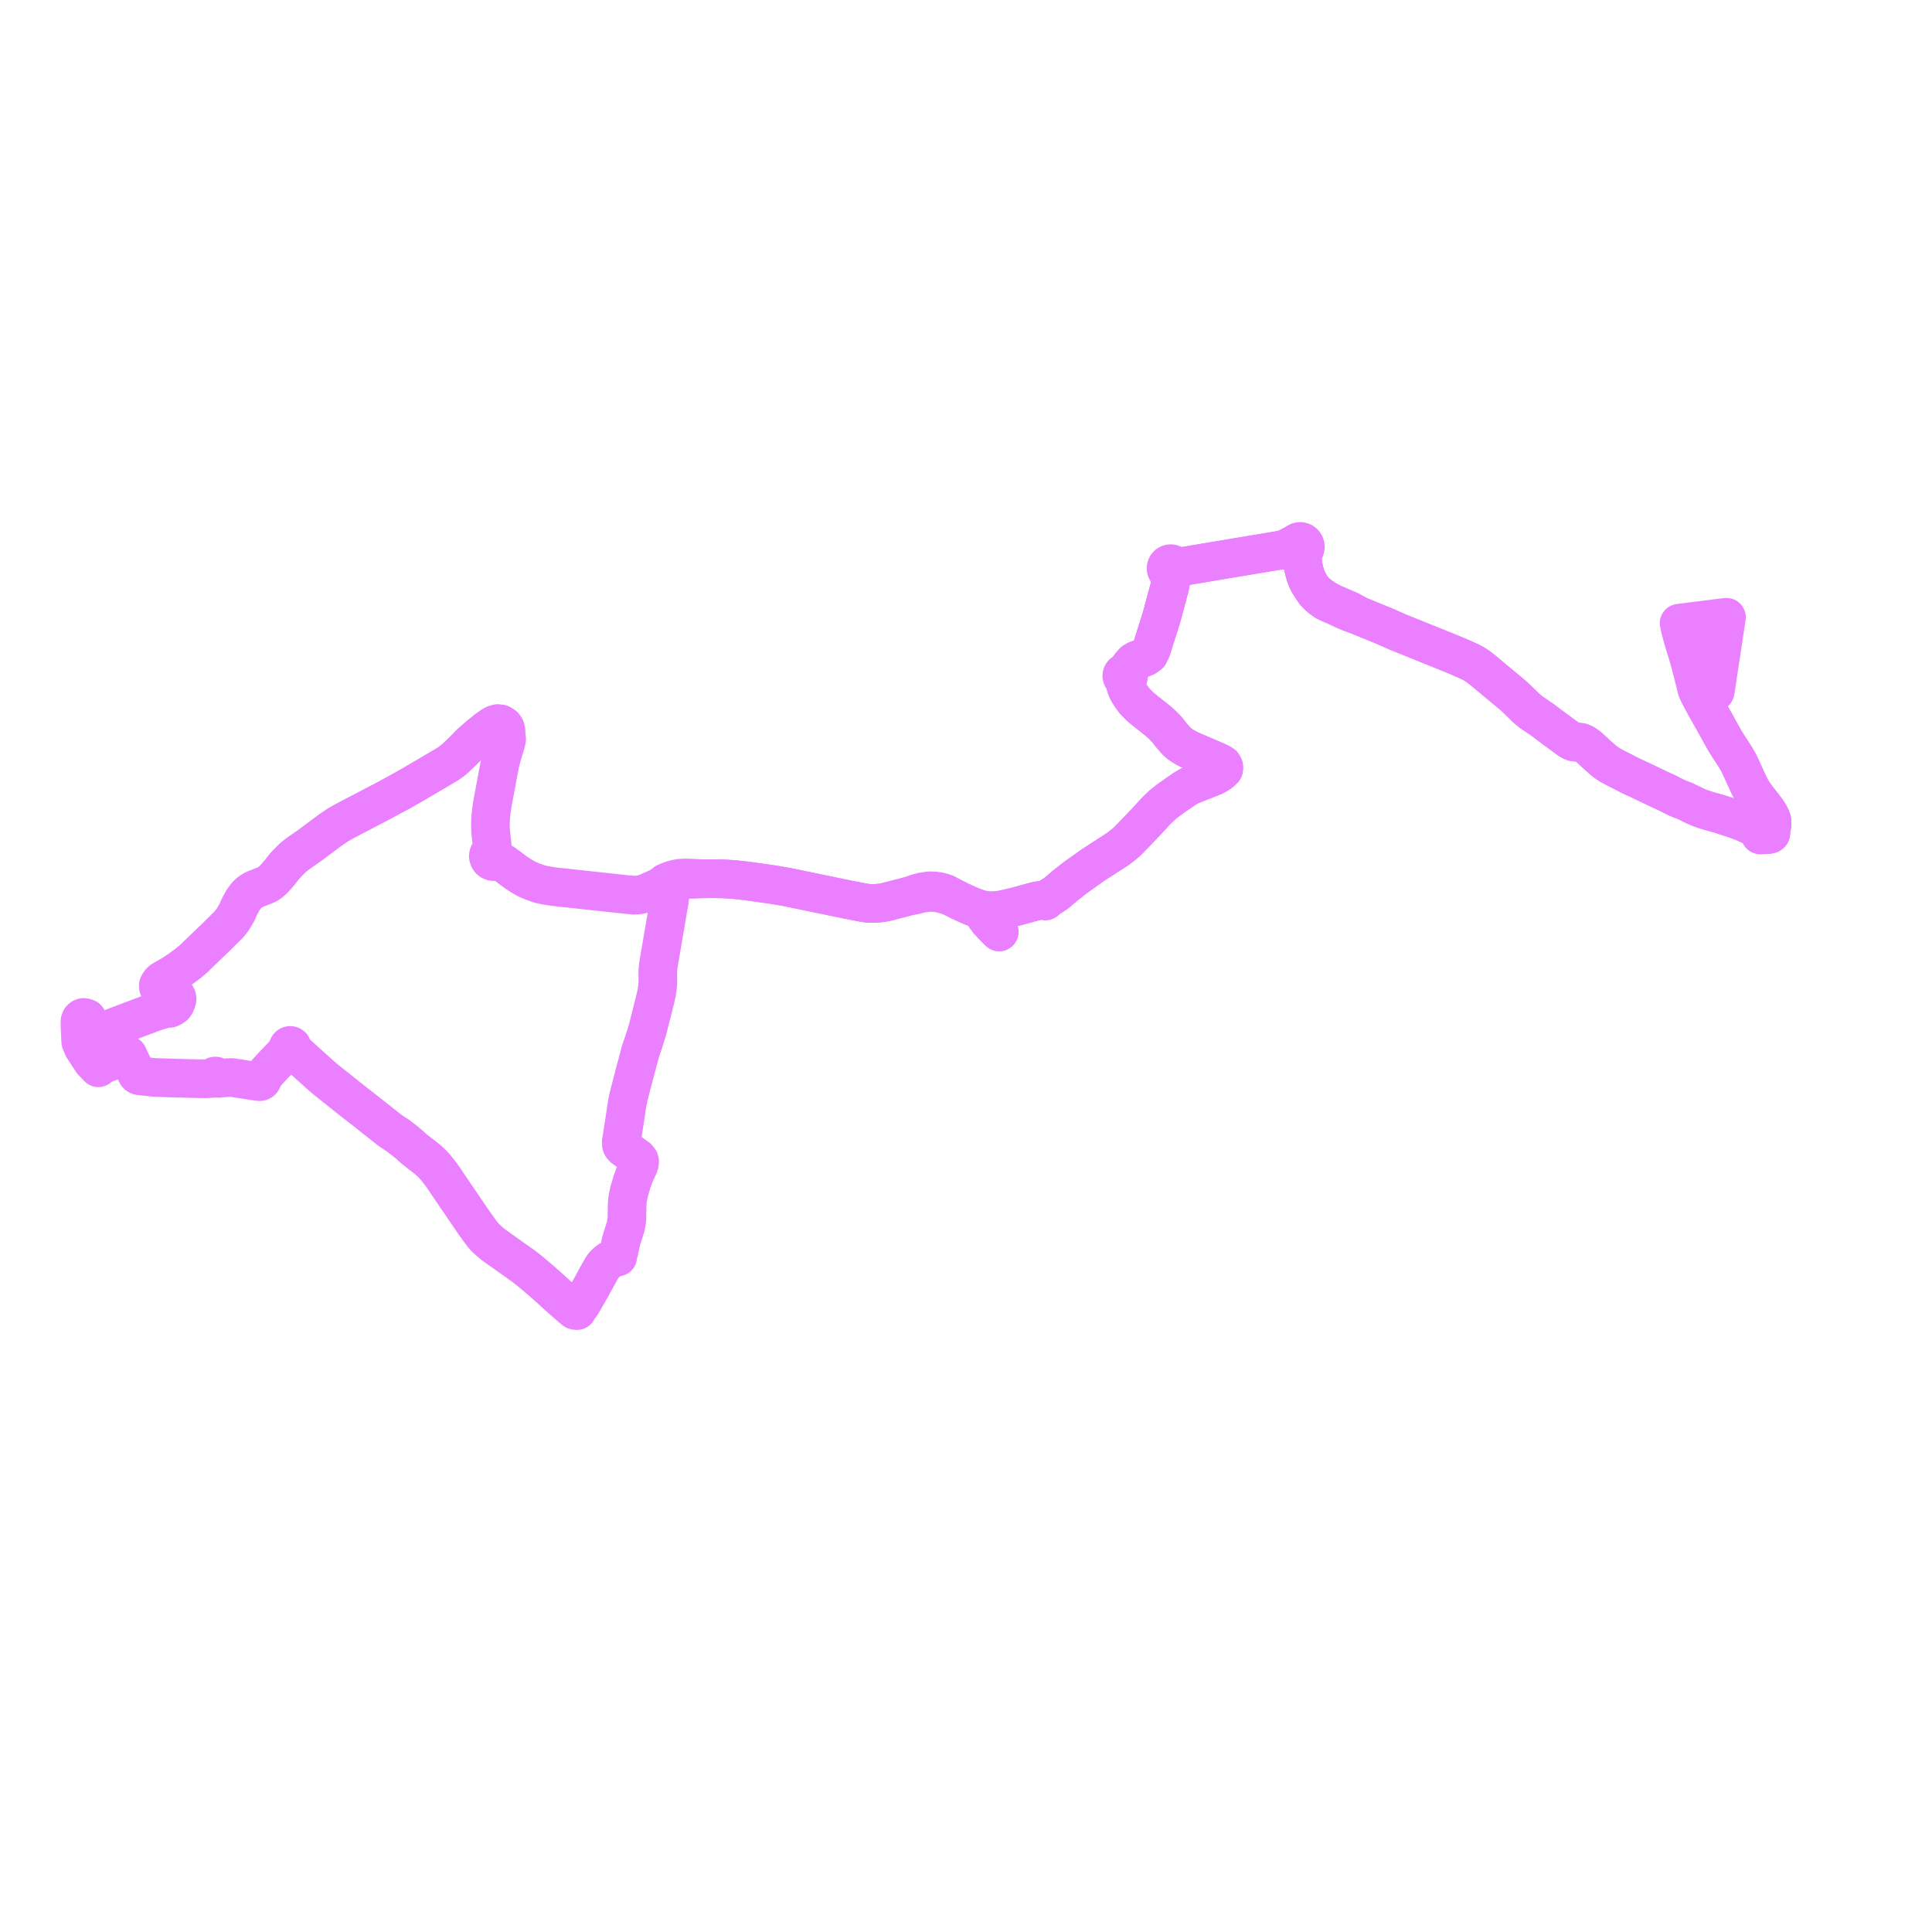     
<svg width="483.146" height="483.146" version="1.1"
     xmlns="http://www.w3.org/2000/svg">

  <title>Plan de ligne</title>
  <desc>Du 0000-00-00 au 9999-01-01</desc>

<path d='M 21.291 259.43 L 21.417 258.715 L 21.681 257.266 L 21.714 257.089 L 21.963 255.617 L 21.989 255.382 L 21.958 255.071 L 21.863 254.839 L 21.712 254.645 L 21.396 254.52 L 21.133 254.466 L 20.832 254.455 L 20.475 254.58 L 20.169 254.891 L 20.011 255.325 L 20 256.354 L 20.017 256.744 L 20.082 257.952 L 20.117 259.281 L 20.194 260.561 L 20.485 261.055 L 21.116 260.967 L 21.975 260.668 L 22.534 260.301 L 23.923 259.333 L 24.086 259.215 L 24.416 258.808 L 24.667 258.994 L 24.967 259.075 L 25.324 259.022 L 25.624 258.822 L 25.761 258.632 L 25.841 258.41 L 25.857 258.175 L 25.808 257.945 L 26.058 257.819 L 26.232 257.751 L 26.976 257.466 L 31.266 255.834 L 31.902 255.592 L 32.08 255.524 L 33.889 254.838 L 34.201 254.72 L 37.993 253.305 L 38.875 252.976 L 39.345 252.832 L 41.476 252.197 L 42.372 252.178 L 42.808 252 L 43.154 251.811 L 43.587 251.477 L 43.825 251.152 L 44.032 250.715 L 44.169 250.315 L 44.27 249.954 L 44.279 249.795 L 44.197 249.331 L 44.045 249.039 L 43.85 248.844 L 43.642 248.638 L 43.106 248.674 L 42.509 248.721 L 42.205 248.743 L 41.918 248.745 L 41.639 248.698 L 41.267 248.585 L 40.904 248.405 L 40.541 248.194 L 40.144 247.87 L 39.968 247.608 L 39.812 247.29 L 39.616 246.864 L 39.625 246.624 L 39.594 246.387 L 39.863 245.916 L 40.112 245.553 L 40.443 245.234 L 41.254 244.752 L 42.553 244.013 L 43.955 243.134 L 45.406 242.138 L 47.295 240.722 L 48.308 239.845 L 48.821 239.402 L 49.223 238.967 L 51.851 236.441 L 54.114 234.267 L 57.192 231.23 L 58.201 229.963 L 59.395 227.917 L 59.764 226.949 L 60.788 225.072 L 61.396 224.256 L 61.795 223.763 L 62.25 223.311 L 62.677 222.992 L 63.195 222.663 L 63.881 222.332 L 65.343 221.751 L 66.686 221.232 L 67.295 220.873 L 68.137 220.174 L 68.957 219.32 L 69.861 218.268 L 70.419 217.567 L 71.234 216.543 L 72.64 215.065 L 73.345 214.391 L 74.449 213.521 L 76.555 212.048 L 77.408 211.452 L 82.721 207.5 L 84.435 206.34 L 85.565 205.677 L 88.557 204.093 L 90.784 202.933 L 91.911 202.347 L 92.88 201.838 L 95.896 200.255 L 95.928 200.238 L 99.476 198.329 L 101.063 197.445 L 103.508 196.051 L 109.751 192.38 L 111.15 191.557 L 112.295 190.847 L 113.258 190.133 L 113.812 189.686 L 116.149 187.428 L 117.63 185.896 L 119.81 183.987 L 121.124 182.946 L 121.918 182.303 L 122.864 181.653 L 123.105 181.502 L 123.551 181.223 L 124.007 181.049 L 124.469 180.942 L 124.823 181.026 L 125.186 181.019 L 125.606 181.235 L 125.93 181.46 L 126.244 181.834 L 126.426 182.226 L 126.534 182.76 L 126.565 183.338 L 126.584 184.021 L 126.699 184.869 L 126.449 185.991 L 125.929 187.645 L 125.561 188.915 L 125.284 189.909 L 125.06 190.847 L 124.508 193.631 L 123.923 196.83 L 123.216 200.574 L 122.851 202.946 L 122.683 204.68 L 122.636 206.409 L 122.711 208.102 L 122.872 209.652 L 123.067 211.184 L 123.006 211.731 L 122.953 212.213 L 122.828 212.615 L 122.688 212.977 L 122.56 213.083 L 122.445 213.205 L 122.279 213.454 L 122.171 213.733 L 122.125 214.03 L 122.144 214.329 L 122.3 214.77 L 122.527 215.07 L 122.826 215.297 L 123.174 215.433 L 123.499 215.469 L 123.824 215.427 L 124.129 215.307 L 124.592 215.318 L 124.903 215.396 L 125.342 215.53 L 126.038 215.948 L 128.203 217.557 L 129.125 218.23 L 130.312 219.011 L 131.805 219.868 L 133.025 220.389 L 134.817 221.036 L 136.078 221.329 L 137.576 221.593 L 138.852 221.765 L 149.547 222.924 L 153.113 223.311 L 154.676 223.479 L 156.89 223.714 L 157.617 223.757 L 158.21 223.854 L 158.923 223.855 L 159.762 223.791 L 160.784 223.572 L 161.776 223.243 L 165.006 221.799 L 165.47 221.58 L 166.346 221.166 L 167.407 220.726 L 168.366 220.408 L 170.026 220.04 L 171.323 219.932 L 173.813 219.876 L 176.075 219.759 L 178.376 219.743 L 180.992 219.788 L 183.55 219.942 L 186.972 220.327 L 193.486 221.249 L 196.744 221.814 L 201.485 222.794 L 211.681 224.9 L 215.826 225.713 L 217.269 225.905 L 218.41 225.939 L 219.556 225.868 L 220.572 225.757 L 221.655 225.544 L 224.846 224.727 L 227.196 224.112 L 228.793 223.829 L 229.886 223.538 L 230.706 223.379 L 230.949 223.345 L 232.286 223.158 L 232.788 223.147 L 233.656 223.198 L 234.545 223.312 L 235.332 223.46 L 236.158 223.684 L 237.896 224.243 L 240.222 225.407 L 242.536 226.463 L 243.314 226.785 L 244.526 227.199 L 245.185 227.396 L 246.024 227.608 L 245.981 227.882 L 246.039 228.232 L 246.212 228.746 L 246.486 229.322 L 246.792 229.636 L 247.085 230.148 L 248.653 231.839 L 249.569 232.74 L 249.863 233.038 L 249.569 232.74 L 248.653 231.839 L 247.085 230.148 L 246.792 229.636 L 246.739 229.227 L 246.756 228.816 L 246.821 228.465 L 247.007 227.975 L 247.05 227.734 L 247.765 227.766 L 248.493 227.753 L 249.412 227.685 L 250.838 227.469 L 253.98 226.739 L 258.511 225.497 L 259.557 225.255 L 260.25 225.163 L 260.898 225.169 L 261.462 225.28 L 261.627 225.002 L 261.958 224.736 L 263.348 223.902 L 264.162 223.346 L 266.274 221.553 L 268.767 219.581 L 273.34 216.318 L 276.457 214.309 L 279.549 212.312 L 280.896 211.268 L 281.919 210.408 L 283.62 208.659 L 286.763 205.359 L 288.941 202.985 L 290.539 201.415 L 292.113 200.161 L 294.195 198.671 L 296.228 197.28 L 297.452 196.545 L 299.014 195.908 L 302.289 194.635 L 303.814 193.986 L 304.536 193.578 L 305.153 193.182 L 305.56 192.815 L 305.988 192.388 L 306.033 192.04 L 306.003 191.685 L 305.727 191.202 L 305.187 190.861 L 304.184 190.378 L 300.807 188.927 L 297.954 187.71 L 296.741 187.113 L 295.798 186.568 L 294.914 185.949 L 294.165 185.284 L 292.87 183.795 L 291.777 182.389 L 290.616 181.218 L 289.523 180.243 L 286.273 177.666 L 285.112 176.698 L 283.787 175.361 L 282.919 174.201 L 282.186 173.027 L 281.825 172.308 L 281.514 171.442 L 281.395 170.794 L 281.586 169.841 L 281.801 169.756 L 281.985 169.616 L 282.125 169.431 L 282.202 169.246 L 282.235 169.048 L 282.222 168.847 L 282.148 168.624 L 282.016 168.43 L 282.139 167.219 L 282.713 166.431 L 283.498 165.526 L 284.239 165.075 L 285.334 164.716 L 286.476 164.258 L 287.311 163.662 L 287.911 162.462 L 289.616 157.07 L 290.419 154.534 L 290.667 153.66 L 290.823 153.11 L 290.948 152.603 L 292.144 148.135 L 292.525 146.712 L 292.727 145.605 L 292.849 144.888 L 293.007 144.349 L 293.176 143.849 L 293.244 143.508 L 293.423 143.069 L 293.633 142.876 L 293.789 142.636 L 294.222 142.359 L 294.766 142.19 L 296.786 141.487 L 309.465 139.358 L 312.72 138.818 L 319.551 137.685 L 322.965 137.439 L 323.751 137.518 L 324.143 137.669 L 324.278 137.795 L 324.428 137.901 L 324.592 137.984 L 324.85 138.309 L 325.186 139.084 L 325.418 140.035 L 325.746 140.933 L 326.191 142.877 L 326.535 144.074 L 327.133 145.498 L 328.132 147.1 L 328.843 148.18 L 329.79 149.128 L 330.391 149.651 L 331.508 150.437 L 332.078 150.719 L 333.325 151.255 L 333.965 151.53 L 334.906 151.978 L 336.11 152.552 L 337.748 153.252 L 339.967 154.036 L 343.303 155.394 L 344.233 155.773 L 346.047 156.511 L 346.589 156.75 L 349.864 158.196 L 350.801 158.56 L 353.963 159.838 L 363.608 163.736 L 364.172 163.97 L 364.678 164.179 L 365.055 164.348 L 367.778 165.57 L 368.852 166.159 L 369.848 166.844 L 371.088 167.822 L 374.704 170.849 L 377.958 173.543 L 379.006 174.465 L 381.765 177.156 L 382.881 178.078 L 385.801 180.055 L 388.347 181.985 L 392.503 185.034 L 392.982 185.299 L 393.454 185.511 L 393.955 185.583 L 394.302 185.567 L 394.661 185.582 L 395.255 185.646 L 395.76 185.809 L 396.217 186.044 L 396.704 186.368 L 397.261 186.776 L 399.643 188.961 L 401.126 190.275 L 401.818 190.778 L 402.661 191.337 L 404.377 192.251 L 407.939 194.07 L 411.011 195.497 L 414.761 197.294 L 416.618 198.136 L 419.182 199.437 L 420.23 199.882 L 421.207 200.234 L 424.008 201.591 L 424.959 202.003 L 425.884 202.327 L 426.839 202.657 L 429.953 203.538 L 433.286 204.599 L 435.868 205.544 L 437.179 206.133 L 438.396 206.594 L 438.8 206.749 L 439.204 206.908 L 439.5 207.101 L 439.699 207.305 L 439.897 207.566 L 440.032 207.823 L 440.075 207.968 L 440.133 208.159 L 440.215 208.771 L 441.99 208.692 L 442.436 208.651 L 442.656 208.582 L 442.806 208.443 L 442.855 208.257 L 442.864 208.085 L 442.864 207.934 L 442.873 207.617 L 442.926 207.256 L 443.02 206.863 L 443.113 206.367 L 443.135 206.071 L 443.146 205.914 L 443.104 205.18 L 443.007 204.891 L 442.883 204.553 L 442.754 204.268 L 442.711 204.174 L 442.322 203.451 L 441.694 202.524 L 439.145 199.227 L 438.428 198.208 L 437.849 197.264 L 437.252 196.063 L 435.243 191.667 L 434.689 190.544 L 433.944 189.278 L 432.814 187.529 L 431.515 185.514 L 430.391 183.519 L 429.331 181.595 L 428.895 180.805 L 426.928 177.328 L 425.102 173.968 L 424.738 173.203 L 424.411 172.455 L 428.529 173.116' fill='transparent' stroke='#EA80FF' stroke-linecap='round' stroke-linejoin='round' stroke-width='9.663'/><path d='M 428.918 172.978 L 428.99 172.633 L 431.555 155.636 L 431.747 154.361 L 430.859 154.461 L 422.659 155.495 L 419.91 155.841 L 419.977 156.154 L 420.185 157.216 L 420.508 158.425 L 421.112 160.578 L 422.352 164.593 L 422.93 166.791 L 423.289 168.154 L 424.191 171.748 L 424.411 172.455 L 424.738 173.203 L 425.102 173.968 L 426.928 177.328 L 428.895 180.805 L 430.391 183.519 L 431.515 185.514 L 432.814 187.529 L 433.944 189.278 L 434.689 190.544 L 435.243 191.667 L 437.252 196.063 L 437.849 197.264 L 438.428 198.208 L 439.145 199.227 L 441.694 202.524 L 442.322 203.451 L 442.711 204.174 L 442.754 204.268 L 442.883 204.553 L 443.007 204.891 L 443.104 205.18 L 443.146 205.914 L 443.135 206.071 L 443.113 206.367 L 443.02 206.863 L 442.926 207.256 L 442.873 207.617 L 442.864 207.934 L 442.864 208.085 L 442.855 208.257 L 442.806 208.443 L 442.656 208.582 L 442.436 208.651 L 441.99 208.692 L 440.215 208.771 L 440.133 208.159 L 440.075 207.968 L 440.032 207.823 L 439.897 207.566 L 439.699 207.305 L 439.5 207.101 L 439.204 206.908 L 438.8 206.749 L 438.396 206.594 L 437.179 206.133 L 435.868 205.544 L 433.286 204.599 L 429.953 203.538 L 426.839 202.657 L 425.884 202.327 L 424.959 202.003 L 424.008 201.591 L 421.207 200.234 L 420.23 199.882 L 419.182 199.437 L 416.618 198.136 L 414.761 197.294 L 411.011 195.497 L 407.939 194.07 L 404.377 192.251 L 402.661 191.337 L 401.818 190.778 L 401.126 190.275 L 399.643 188.961 L 397.261 186.776 L 396.704 186.368 L 396.217 186.044 L 395.76 185.809 L 395.255 185.646 L 394.661 185.582 L 394.302 185.567 L 393.955 185.583 L 393.454 185.511 L 392.982 185.299 L 392.503 185.034 L 388.347 181.985 L 385.801 180.055 L 382.881 178.078 L 381.765 177.156 L 380.241 175.669 L 379.006 174.465 L 377.958 173.543 L 374.704 170.849 L 371.088 167.822 L 369.848 166.844 L 368.852 166.159 L 367.778 165.57 L 365.055 164.348 L 364.678 164.179 L 364.172 163.97 L 363.608 163.736 L 350.801 158.56 L 349.864 158.196 L 346.589 156.75 L 346.047 156.511 L 344.233 155.773 L 343.303 155.394 L 339.967 154.036 L 337.905 152.905 L 337.416 152.636 L 336.275 152.145 L 335.094 151.637 L 334.134 151.224 L 333.307 150.891 L 331.565 149.928 L 330.041 148.911 L 329.051 148.053 L 328.132 147.1 L 327.133 145.498 L 326.535 144.074 L 326.191 142.877 L 325.746 140.933 L 325.782 139.986 L 325.703 138.984 L 325.701 138.58 L 325.816 138.173 L 325.97 137.775 L 326.137 137.605 L 326.272 137.408 L 326.369 137.19 L 326.44 136.848 L 326.42 136.5 L 326.312 136.167 L 326.123 135.874 L 325.9 135.666 L 325.635 135.513 L 325.342 135.425 L 325.038 135.407 L 324.675 135.48 L 324.345 135.65 L 324.076 135.906 L 324.035 135.958 L 323.705 136.046 L 322.709 136.567 L 322.429 136.964 L 319.551 137.685 L 317.258 138.065 L 309.465 139.358 L 297.896 141.3 L 296.786 141.487 L 295.487 141.617 L 294.833 141.593 L 294.669 141.589 L 294.075 141.528 L 293.633 141.366 L 293.48 141.216 L 293.27 141.08 L 293.036 140.993 L 292.789 140.959 L 292.54 140.979 L 292.301 141.053 L 292.084 141.177 L 291.926 141.314 L 291.796 141.479 L 291.697 141.665 L 291.619 141.935 L 291.609 142.215 L 291.665 142.491 L 291.785 142.745 L 291.961 142.962 L 292.098 143.074 L 292.248 143.164 L 292.458 143.576 L 292.602 143.928 L 292.735 144.406 L 292.849 144.888 L 292.727 145.605 L 292.525 146.712 L 290.948 152.603 L 290.823 153.11 L 290.667 153.66 L 290.419 154.534 L 289.616 157.07 L 287.911 162.462 L 287.311 163.662 L 286.476 164.258 L 285.334 164.716 L 284.239 165.075 L 283.498 165.526 L 282.713 166.431 L 282.139 167.219 L 281.386 168.146 L 281.159 168.177 L 280.948 168.268 L 280.769 168.412 L 280.634 168.6 L 280.554 168.816 L 280.534 169.046 L 280.575 169.272 L 280.659 169.456 L 280.783 169.615 L 280.94 169.739 L 281.395 170.794 L 281.514 171.442 L 281.825 172.308 L 282.186 173.027 L 282.919 174.201 L 283.787 175.361 L 285.112 176.698 L 286.273 177.666 L 289.523 180.243 L 290.616 181.218 L 291.777 182.389 L 292.87 183.795 L 294.165 185.284 L 294.914 185.949 L 295.798 186.568 L 296.741 187.113 L 297.954 187.71 L 300.807 188.927 L 304.184 190.378 L 305.187 190.861 L 305.727 191.202 L 306.003 191.685 L 306.033 192.04 L 305.988 192.388 L 305.56 192.815 L 305.153 193.182 L 304.536 193.578 L 303.814 193.986 L 302.289 194.635 L 299.014 195.908 L 297.452 196.545 L 296.228 197.28 L 294.195 198.671 L 292.113 200.161 L 290.539 201.415 L 288.941 202.985 L 286.763 205.359 L 283.62 208.659 L 281.919 210.408 L 280.896 211.268 L 279.549 212.312 L 276.457 214.309 L 273.34 216.318 L 268.767 219.581 L 266.274 221.553 L 264.162 223.346 L 263.348 223.902 L 261.958 224.736 L 261.627 225.002 L 261.462 225.28 L 260.898 225.169 L 260.25 225.163 L 259.557 225.255 L 258.511 225.497 L 253.98 226.739 L 252.891 226.992 L 250.838 227.469 L 249.412 227.685 L 248.493 227.753 L 247.765 227.766 L 247.05 227.734 L 246.495 227.681 L 246.024 227.608 L 245.981 227.882 L 246.039 228.232 L 246.212 228.746 L 246.486 229.322 L 246.792 229.636 L 247.085 230.148 L 248.653 231.839 L 249.569 232.74 L 249.863 233.038 L 249.569 232.74 L 248.653 231.839 L 247.085 230.148 L 246.792 229.636 L 246.739 229.227 L 246.756 228.816 L 246.821 228.465 L 247.007 227.975 L 247.05 227.734 L 246.495 227.681 L 246.024 227.608 L 245.185 227.396 L 244.526 227.199 L 243.314 226.785 L 243.052 226.677 L 242.536 226.463 L 240.222 225.407 L 237.896 224.243 L 236.633 223.512 L 235.806 223.212 L 235.021 223.007 L 234.199 222.86 L 233.509 222.792 L 232.674 222.756 L 231.904 222.829 L 230.507 223.057 L 229.364 223.362 L 227.196 224.112 L 224.846 224.727 L 221.655 225.544 L 220.572 225.757 L 219.556 225.868 L 218.41 225.939 L 217.269 225.905 L 215.826 225.713 L 213.426 225.243 L 211.681 224.9 L 196.744 221.814 L 193.486 221.249 L 186.972 220.327 L 183.55 219.942 L 180.992 219.788 L 178.376 219.743 L 176.075 219.759 L 172.778 219.592 L 171.365 219.556 L 170.545 219.592 L 169.847 219.651 L 169.09 219.796 L 168.274 220.007 L 167.115 220.426 L 166.395 220.747 L 166.346 221.166 L 166.788 221.809 L 167.138 222.263 L 167.322 222.846 L 167.524 223.556 L 167.527 224.112 L 167.366 225.405 L 165.558 235.954 L 165.229 237.937 L 164.779 240.526 L 164.648 241.337 L 164.51 242.609 L 164.494 243.346 L 164.501 244.012 L 164.516 245.635 L 164.419 246.817 L 164.236 248.222 L 163.903 249.692 L 163.516 251.243 L 162.866 253.814 L 162.378 255.719 L 161.932 257.525 L 160.938 260.665 L 160.206 262.791 L 158.574 268.91 L 157.247 274.026 L 156.86 275.848 L 156.087 280.959 L 155.779 282.946 L 155.363 285.571 L 155.387 286.254 L 155.566 286.671 L 155.931 287.061 L 159.412 289.541 L 159.864 290.083 L 159.95 290.425 L 159.895 291 L 159.697 291.619 L 158.665 293.821 L 158.134 295.286 L 157.36 297.857 L 157.185 298.698 L 156.936 299.919 L 156.84 301.138 L 156.768 305.017 L 156.489 306.677 L 155.373 310.172 L 155.099 311.432 L 154.71 313.189 L 154.568 313.662 L 154.405 314.033 L 154.464 314.345 L 153.677 314.535 L 153.146 314.763 L 152.389 315.178 L 151.753 315.647 L 151.117 316.281 L 150.74 316.729 L 150.355 317.358 L 149.301 319.256 L 147.824 321.96 L 146.265 324.656 L 145.301 326.322 L 144.786 326.83 L 144.397 327.344 L 144.328 327.533 L 144.317 327.739 L 144.18 327.735 L 143.945 327.718 L 143.724 327.66 L 143.322 327.357 L 140.462 324.858 L 139.587 324.079 L 138.771 323.336 L 137.69 322.352 L 137.56 322.234 L 137.436 322.121 L 137.155 321.865 L 136.768 321.524 L 135.486 320.392 L 135.29 320.219 L 135.049 320.018 L 134.193 319.294 L 132.847 318.159 L 132.58 317.933 L 132.385 317.768 L 130.966 316.659 L 128.944 315.227 L 127.505 314.207 L 126.307 313.356 L 126.149 313.243 L 125.929 313.085 L 125.49 312.783 L 125.054 312.477 L 123.366 311.258 L 122.823 310.805 L 122.184 310.252 L 121.463 309.595 L 121.076 309.187 L 120.737 308.787 L 120.21 308.086 L 120.054 307.875 L 119.65 307.33 L 119.464 307.069 L 118.848 306.197 L 118.192 305.276 L 115.878 301.875 L 115.065 300.674 L 113.691 298.669 L 113.239 298.01 L 110.8 294.385 L 110.202 293.564 L 109.803 293.055 L 109.32 292.418 L 109.066 292.105 L 108.592 291.566 L 108.081 291.033 L 107.715 290.679 L 107.224 290.228 L 107.207 290.212 L 106.979 290.008 L 106.783 289.849 L 106.275 289.439 L 106.193 289.374 L 105.462 288.817 L 103.428 287.214 L 102.33 286.215 L 101.114 285.212 L 99.574 284.031 L 99.222 283.791 L 98.887 283.563 L 97.563 282.705 L 95.144 280.792 L 93.292 279.328 L 90.83 277.377 L 89.539 276.376 L 89.386 276.261 L 86.381 273.894 L 83.489 271.582 L 81.84 270.272 L 81.198 269.744 L 79.894 268.612 L 77.497 266.454 L 76.133 265.225 L 75.425 264.567 L 74.96 264.158 L 73.66 262.989 L 73.401 262.747 L 73.149 262.53 L 72.973 262.342 L 73.034 262.261 L 73.078 262.169 L 73.105 262.071 L 73.113 261.969 L 73.103 261.868 L 73.073 261.77 L 73.027 261.68 L 72.964 261.6 L 72.888 261.533 L 72.807 261.484 L 72.719 261.451 L 72.626 261.433 L 72.532 261.432 L 72.439 261.448 L 72.35 261.479 L 72.268 261.526 L 72.196 261.586 L 72.134 261.658 L 72.075 261.766 L 72.041 261.883 L 72.034 262.006 L 72.055 262.127 L 72.101 262.241 L 72.172 262.34 L 71.948 262.577 L 71.739 262.818 L 71.525 263.049 L 71.33 263.269 L 70.537 264.131 L 70.11 264.585 L 68.343 266.422 L 67.044 267.825 L 66.745 268.148 L 66.185 268.832 L 66.141 268.907 L 65.861 269.386 L 65.715 269.717 L 65.605 270.004 L 65.462 270.24 L 65.271 270.401 L 65.116 270.476 L 64.953 270.497 L 64.784 270.488 L 64.246 270.414 L 62.389 270.143 L 61.027 269.931 L 60.59 269.866 L 59.46 269.686 L 58.235 269.5 L 57.863 269.466 L 57.355 269.475 L 56.627 269.516 L 55.495 269.582 L 54.894 269.632 L 54.672 269.667 L 54.429 269.655 L 54.399 269.471 L 54.312 269.307 L 54.177 269.18 L 54.01 269.104 L 53.826 269.086 L 53.647 269.13 L 53.522 269.203 L 53.42 269.307 L 53.347 269.434 L 53.311 269.557 L 53.304 269.687 L 53.07 269.642 L 52.765 269.677 L 52.187 269.738 L 51.275 269.778 L 48.838 269.738 L 46.4 269.677 L 44.854 269.637 L 44.204 269.62 L 42.82 269.582 L 42.353 269.564 L 41.652 269.536 L 38.786 269.447 L 37.411 269.313 L 35.059 269.051 L 34.72 268.997 L 34.473 268.863 L 34.294 268.719 L 34.135 268.458 L 34.082 268.339 L 32.712 265.434 L 32.132 264.203 L 31.986 263.886 L 30.515 264.425 L 30.183 264.546 L 29.304 264.868 L 29.038 264.965 L 28.346 265.207 L 28.213 265.252 L 27.858 265.369 L 27.451 265.552 L 27.22 265.637 L 26.811 265.785 L 26.17 266.022 L 25.576 266.295 L 25.117 266.496 L 24.588 267.021 L 24.033 266.453 L 23.073 265.45 L 21.41 262.896 L 20.725 261.845 L 20.485 261.055 L 20.96 260.319 L 21.291 259.43' fill='transparent' stroke='#EA80FF' stroke-linecap='round' stroke-linejoin='round' stroke-width='9.663'/>
</svg>
